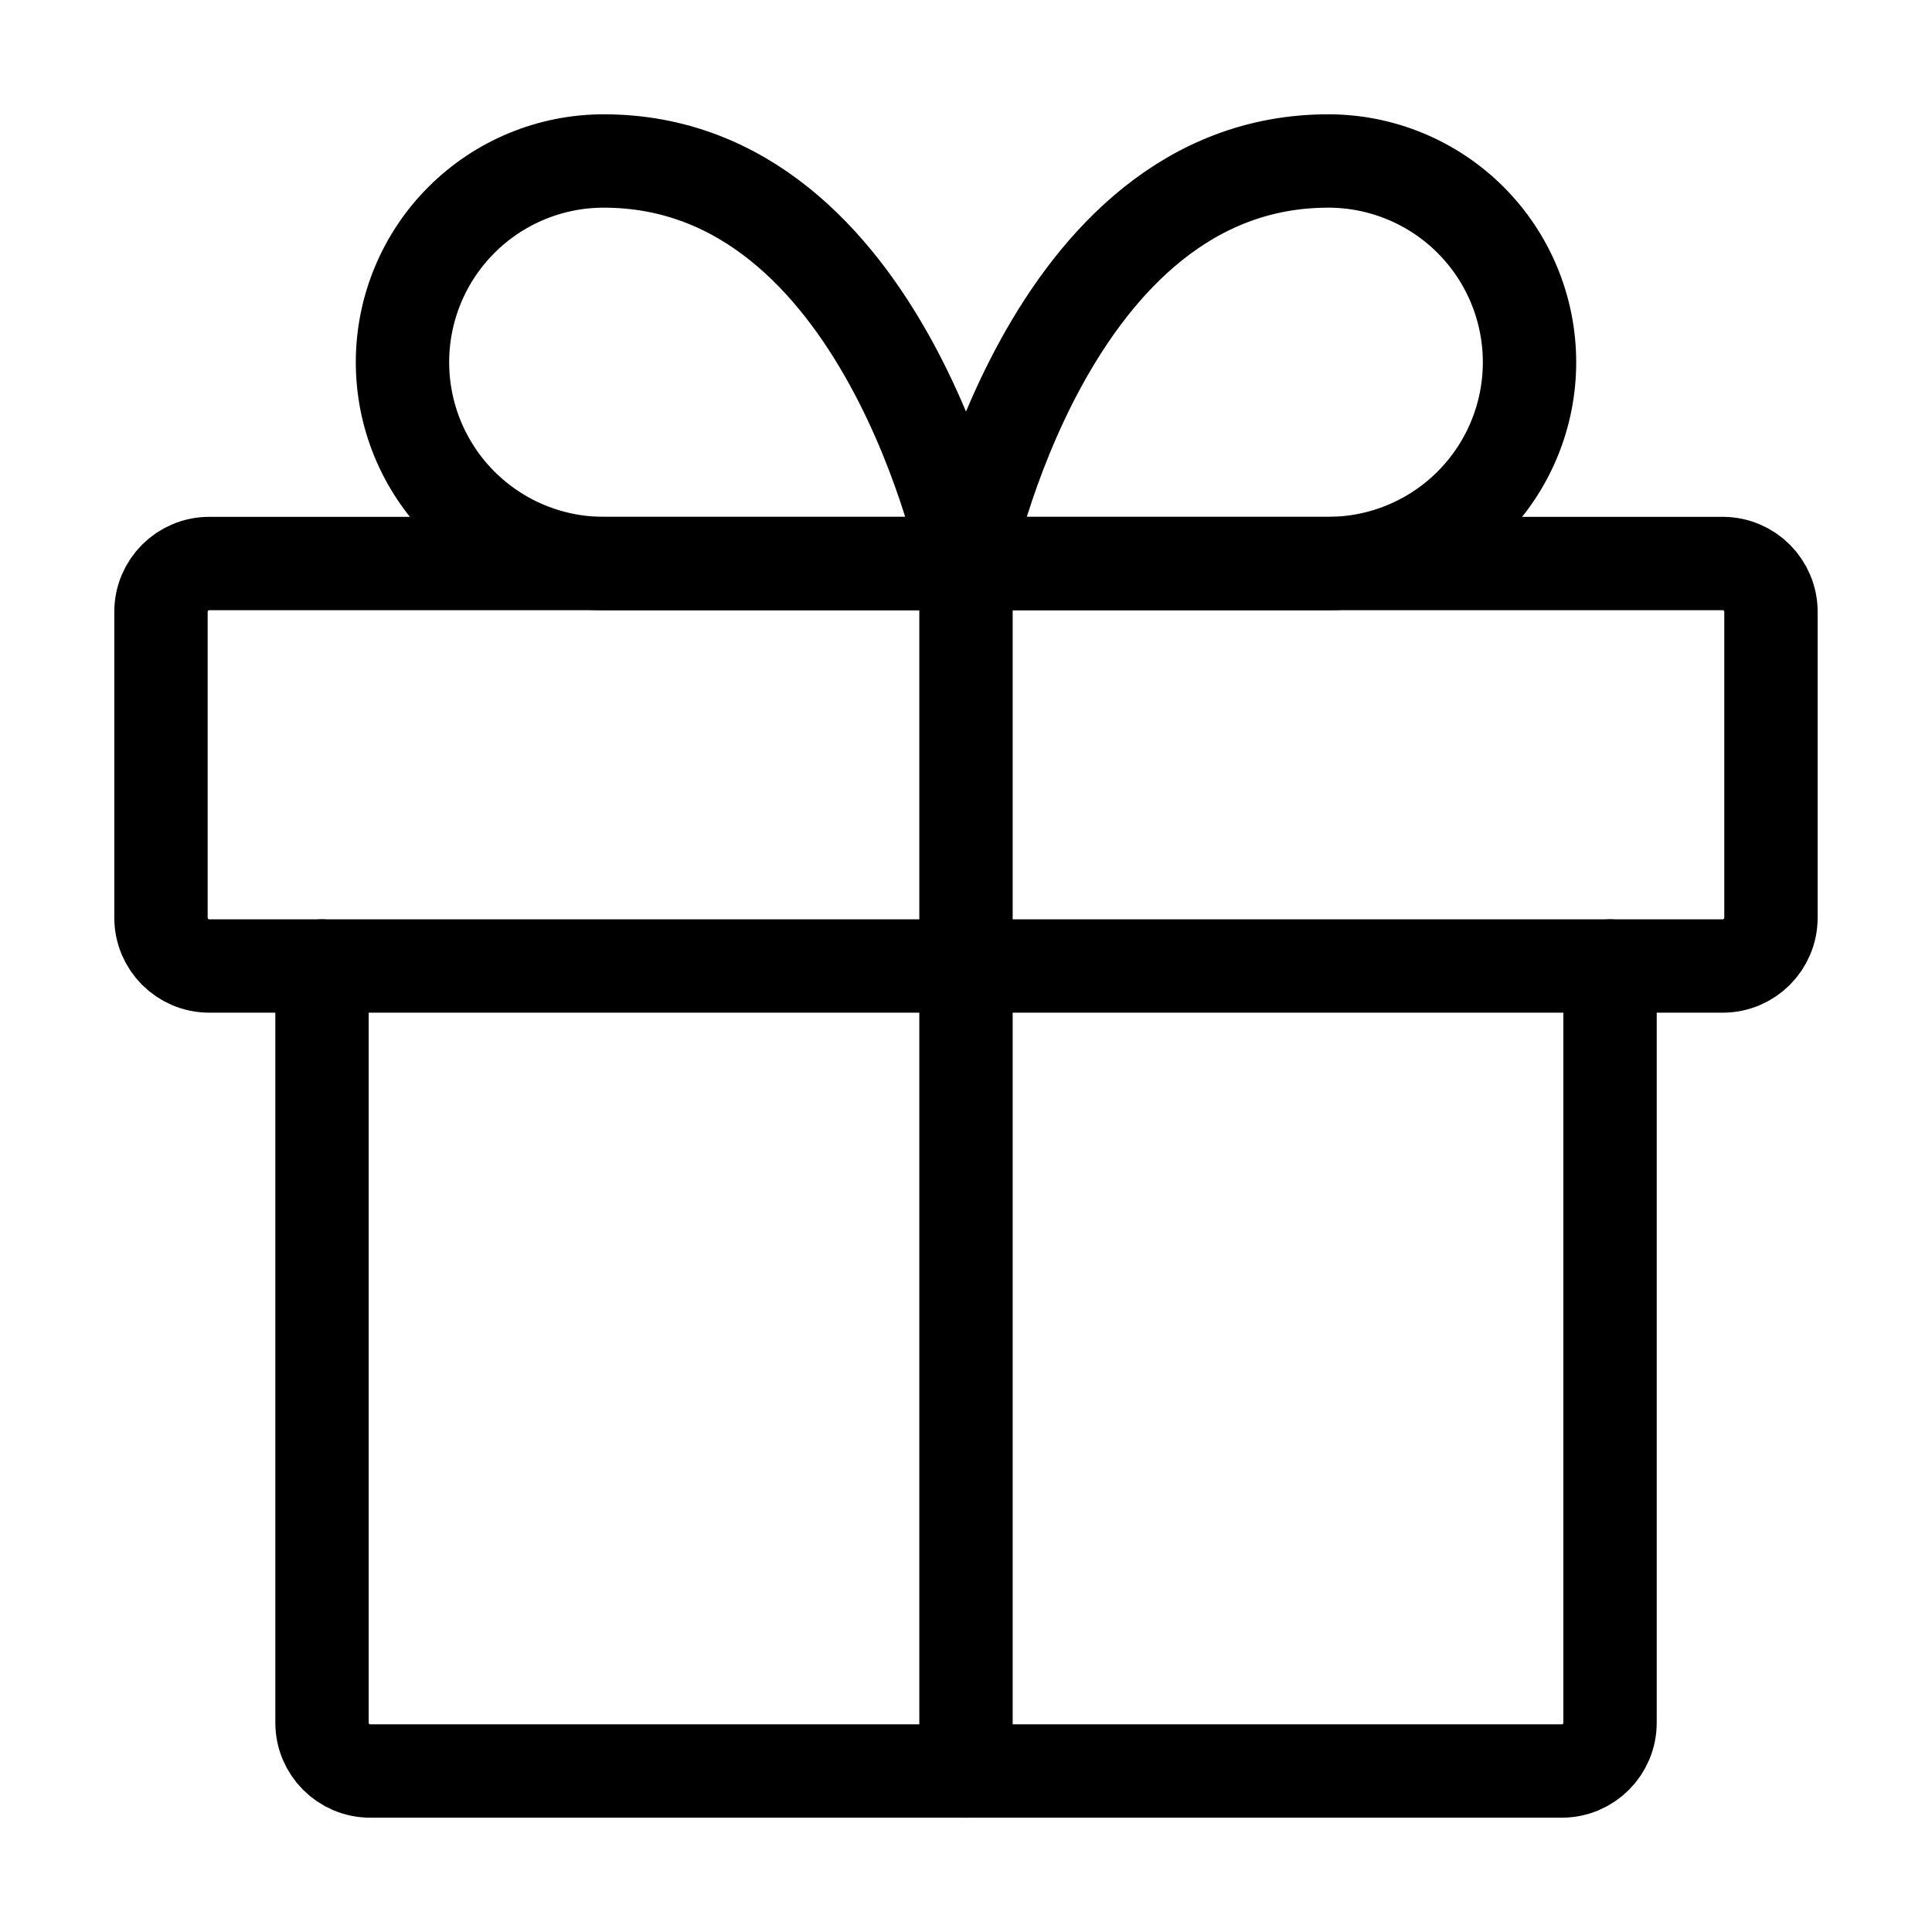 <svg xmlns="http://www.w3.org/2000/svg" fill="none" viewBox="0 0 37 37" height="37" width="37">
<path stroke-linejoin="round" stroke-linecap="round" stroke-width="1.788" stroke="black" d="M30.834 18.5V32.992C30.834 33.503 30.42 33.917 29.909 33.917H7.092C6.581 33.917 6.167 33.503 6.167 32.992V18.5"></path>
<path stroke-linejoin="round" stroke-linecap="round" stroke-width="1.788" stroke="black" d="M32.991 10.792H4.008C3.497 10.792 3.083 11.206 3.083 11.717V17.575C3.083 18.086 3.497 18.5 4.008 18.5H32.991C33.502 18.5 33.916 18.086 33.916 17.575V11.717C33.916 11.206 33.502 10.792 32.991 10.792Z"></path>
<path stroke-linejoin="round" stroke-linecap="round" stroke-width="1.788" stroke="black" d="M18.5 33.917V10.792"></path>
<path stroke-linejoin="round" stroke-linecap="round" stroke-width="1.788" stroke="black" d="M18.5 10.792H11.562C10.54 10.792 9.56 10.386 8.837 9.663C8.114 8.94 7.708 7.96 7.708 6.938C7.708 5.915 8.114 4.935 8.837 4.212C9.56 3.489 10.54 3.083 11.562 3.083C16.958 3.083 18.5 10.792 18.5 10.792Z"></path>
<path stroke-linejoin="round" stroke-linecap="round" stroke-width="1.788" stroke="black" d="M18.5 10.792H25.438C26.46 10.792 27.44 10.386 28.163 9.663C28.886 8.94 29.292 7.96 29.292 6.938C29.292 5.915 28.886 4.935 28.163 4.212C27.44 3.489 26.46 3.083 25.438 3.083C20.042 3.083 18.5 10.792 18.5 10.792Z"></path>
</svg>
